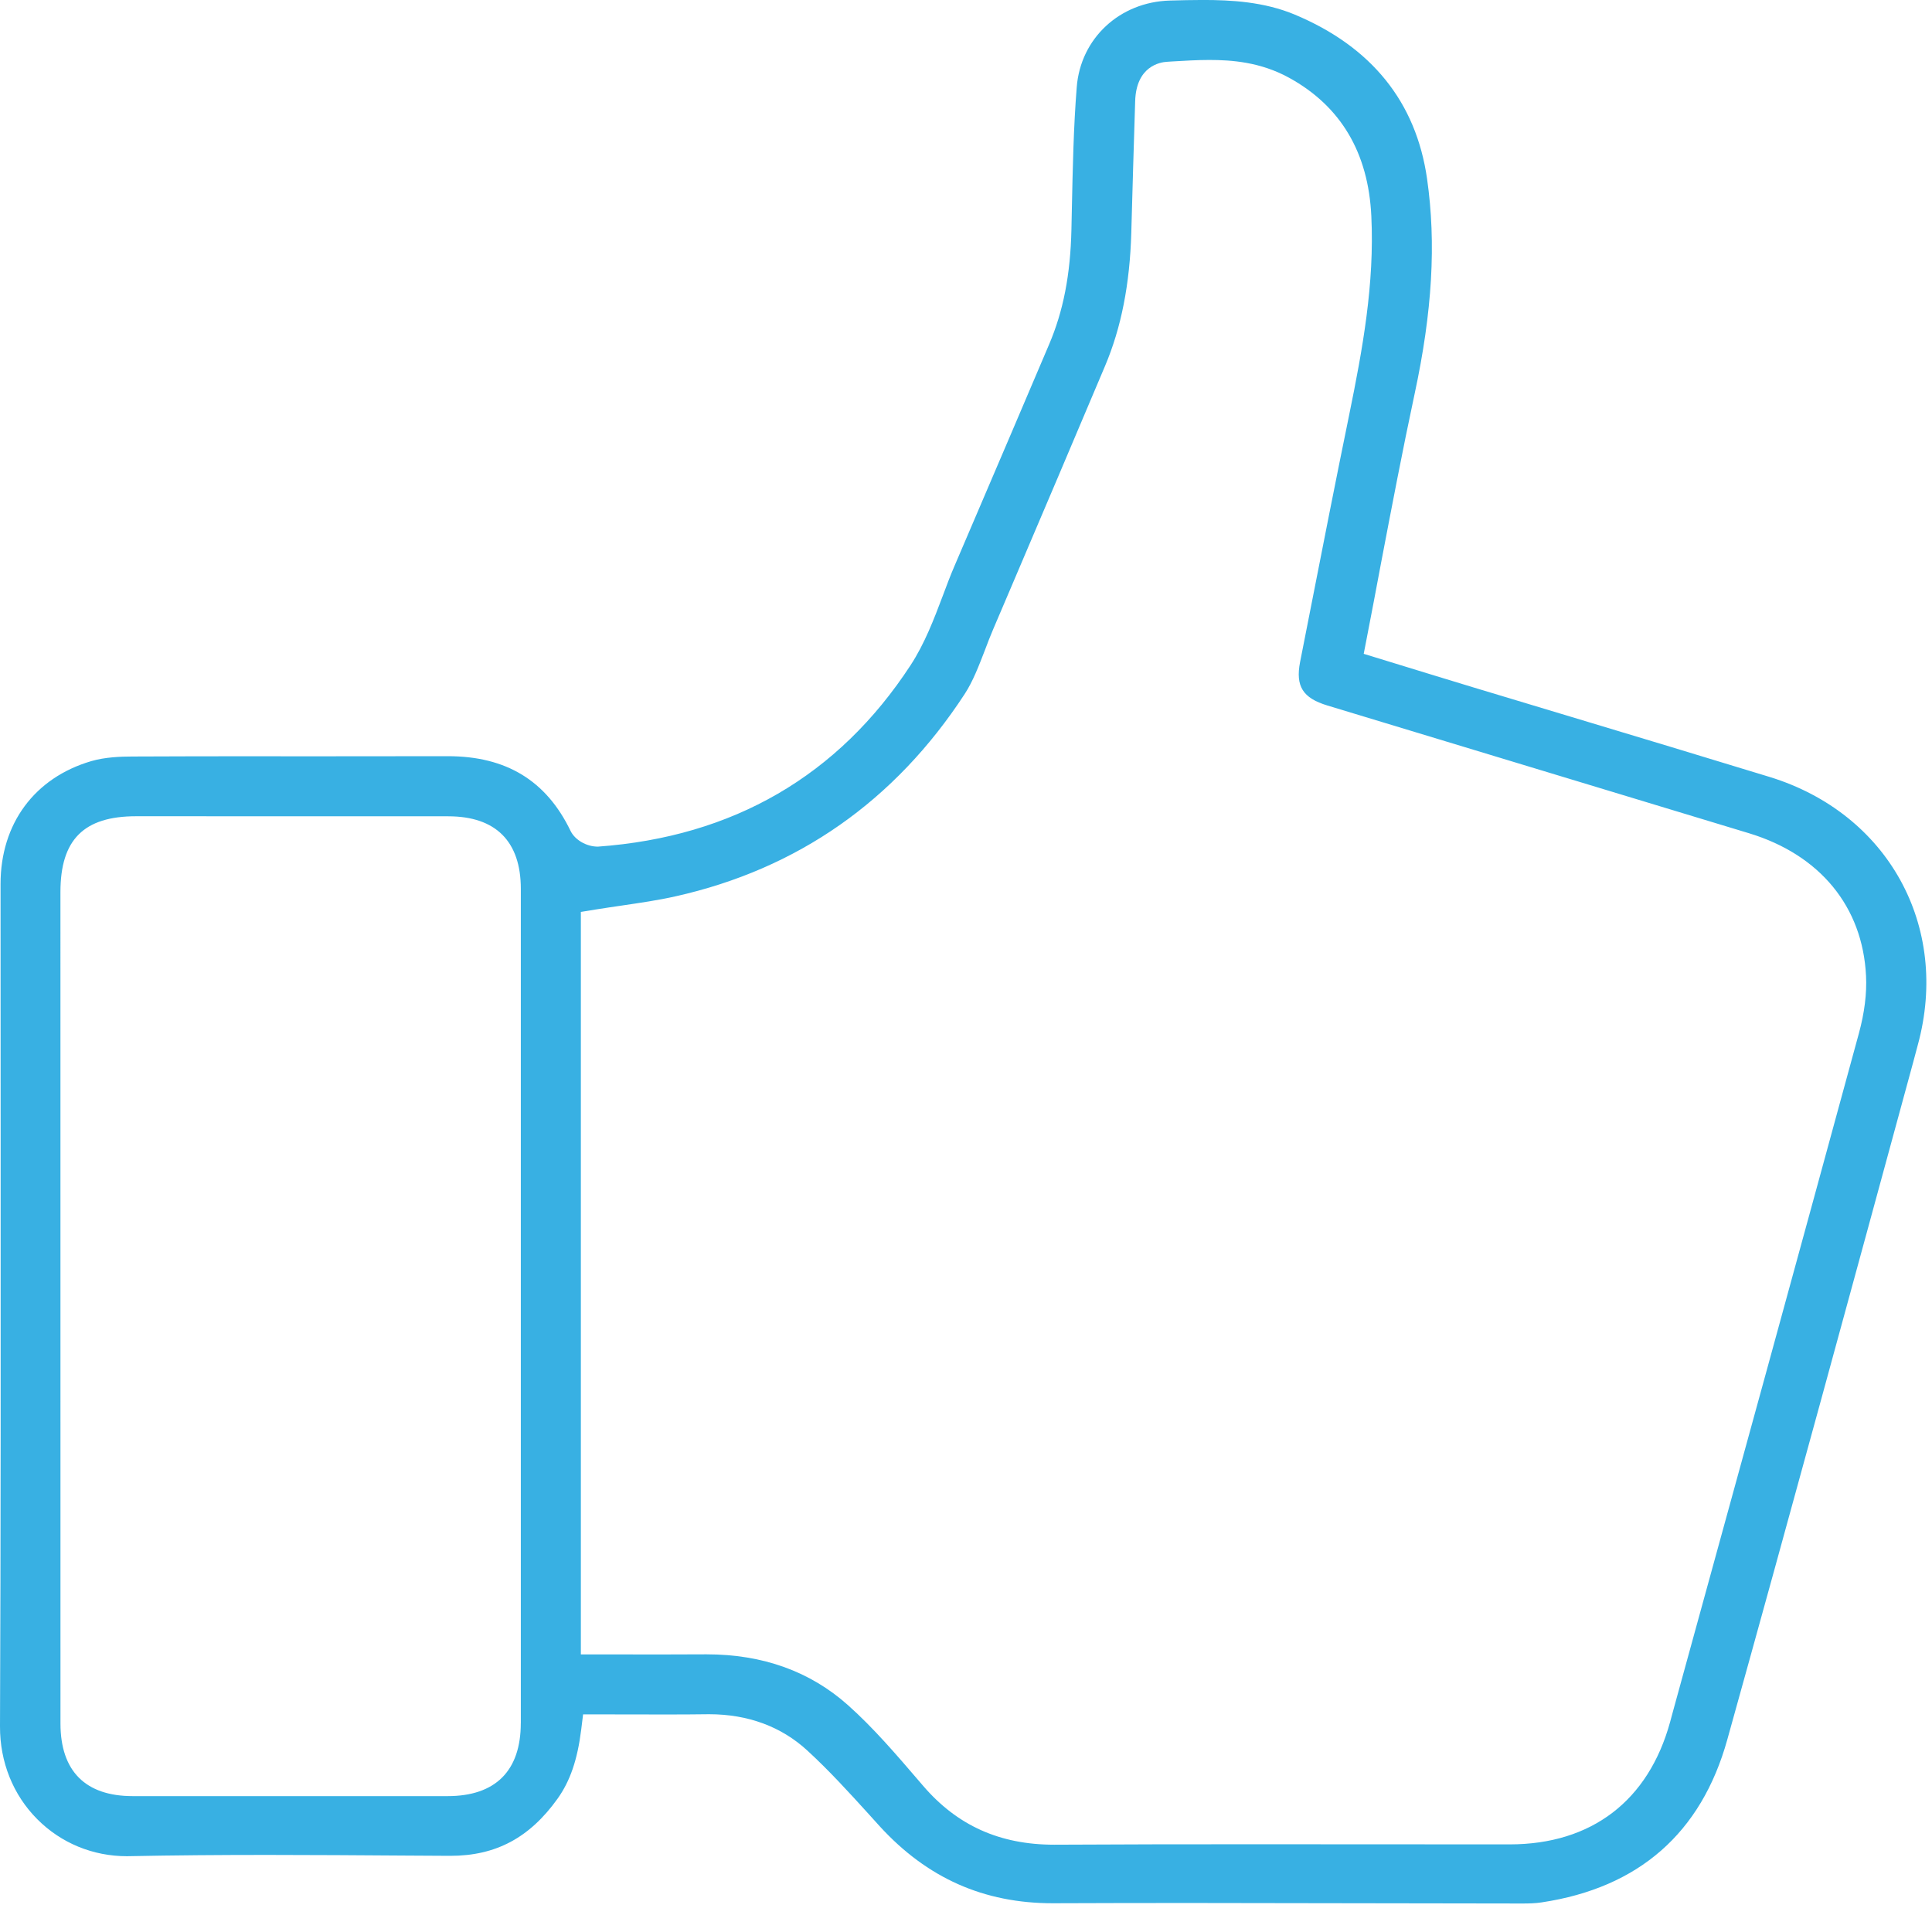 <svg xmlns="http://www.w3.org/2000/svg" xmlns:xlink="http://www.w3.org/1999/xlink" id="Vrstva_1" x="0px" y="0px" width="60.416px" height="59.874px" viewBox="0 -2.306 60.416 59.874" xml:space="preserve"><g>	<path fill="#38B0E3" d="M55.338,21.99c-2.066-0.633-4.137-1.256-6.205-1.879l-3.041-0.916c-0.826-0.25-1.652-0.504-2.492-0.762   l-0.955-0.293l0.092-0.475c0.154-0.792,0.303-1.577,0.449-2.359c0.34-1.779,0.674-3.537,1.049-5.286   c0.555-2.577,0.68-4.718,0.391-6.736c-0.344-2.399-1.734-4.126-4.133-5.132c-0.965-0.404-1.996-0.459-2.877-0.459   c-0.344,0-0.688,0.009-1.031,0.018c-1.57,0.043-2.795,1.182-2.914,2.708c-0.1,1.251-0.125,2.536-0.152,3.78l-0.014,0.67   c-0.031,1.412-0.254,2.557-0.701,3.602c-0.773,1.824-1.555,3.646-2.335,5.471l-0.616,1.439c-0.134,0.31-0.253,0.628-0.372,0.947   c-0.277,0.732-0.564,1.49-1.006,2.168c-2.258,3.458-5.548,5.367-9.775,5.673c-0.002,0-0.004,0-0.004,0   c-0.368,0-0.721-0.217-0.855-0.494c-0.759-1.572-2.014-2.334-3.834-2.334l-4.572,0.004l-1.399-0.002   c-1.298,0-2.595,0.002-3.893,0.008c-0.374,0-0.86,0.02-1.285,0.143c-1.777,0.52-2.84,1.955-2.841,3.844l0.003,7.961   C0.022,39.426,0.026,45.551,0,51.678c-0.005,1.113,0.409,2.146,1.165,2.904c0.744,0.748,1.74,1.158,2.805,1.158   c3.044-0.061,5.832-0.039,8.707-0.02l1.406,0.008c1.421,0,2.477-0.564,3.35-1.783c0.396-0.553,0.625-1.221,0.743-2.17l0.058-0.471   l2.619,0.004c0.44,0,0.88-0.002,1.32-0.008c0,0,0,0,0.002,0c1.223,0,2.264,0.393,3.069,1.133c0.681,0.625,1.306,1.312,1.912,1.979   l0.357,0.395c1.481,1.617,3.25,2.404,5.406,2.404c1.457-0.006,2.877-0.008,4.295-0.008l10.391,0.016   c0.201,0,0.404-0.004,0.604-0.035c3.039-0.457,4.992-2.17,5.805-5.088c1.965-7.051,3.889-14.116,5.812-21.178l0.146-0.547   C60.988,26.652,59.037,23.127,55.338,21.99z M16.286,51.576c0,1.494-0.792,2.285-2.29,2.285H4.15c-1.478,0-2.257-0.783-2.259-2.266   L1.89,25.59c0-1.639,0.73-2.371,2.366-2.371l9.763,0.002c1.482,0,2.267,0.783,2.268,2.266V51.576z M58.129,30.011   c-1.928,7.074-3.871,14.143-5.816,21.211l-0.086,0.318c-0.678,2.469-2.459,3.828-5.014,3.83l-8.016-0.004   c-2.076,0-4.154,0.002-6.23,0.014c-1.707,0-3.034-0.602-4.097-1.838l-0.134-0.156c-0.7-0.816-1.424-1.662-2.22-2.371   c-1.182-1.055-2.666-1.588-4.414-1.588h-0.076c-0.431,0.002-0.859,0.004-1.29,0.004l-2.572-0.002V26.211l0.452-0.074   c0.276-0.045,0.553-0.084,0.826-0.125c0.568-0.084,1.131-0.164,1.684-0.289c3.816-0.854,6.858-2.982,9.042-6.328   c0.26-0.4,0.439-0.873,0.632-1.371c0.084-0.225,0.17-0.448,0.264-0.667l0.561-1.315c0.98-2.298,1.957-4.596,2.928-6.896   c0.51-1.202,0.779-2.569,0.824-4.179c0.037-1.369,0.078-2.74,0.121-4.111c0.033-1.09,0.773-1.218,1-1.23l0.172-0.011   c0.381-0.022,0.764-0.046,1.145-0.046c0.693,0,1.605,0.063,2.506,0.562c1.607,0.886,2.469,2.339,2.562,4.32   c0.102,2.119-0.271,4.15-0.693,6.219c-0.426,2.077-0.834,4.158-1.242,6.238l-0.293,1.489c-0.146,0.757,0.084,1.125,0.852,1.358   l13.188,3.996c2.219,0.674,3.553,2.297,3.658,4.459C58.381,28.76,58.305,29.367,58.129,30.011z"></path></g></svg>